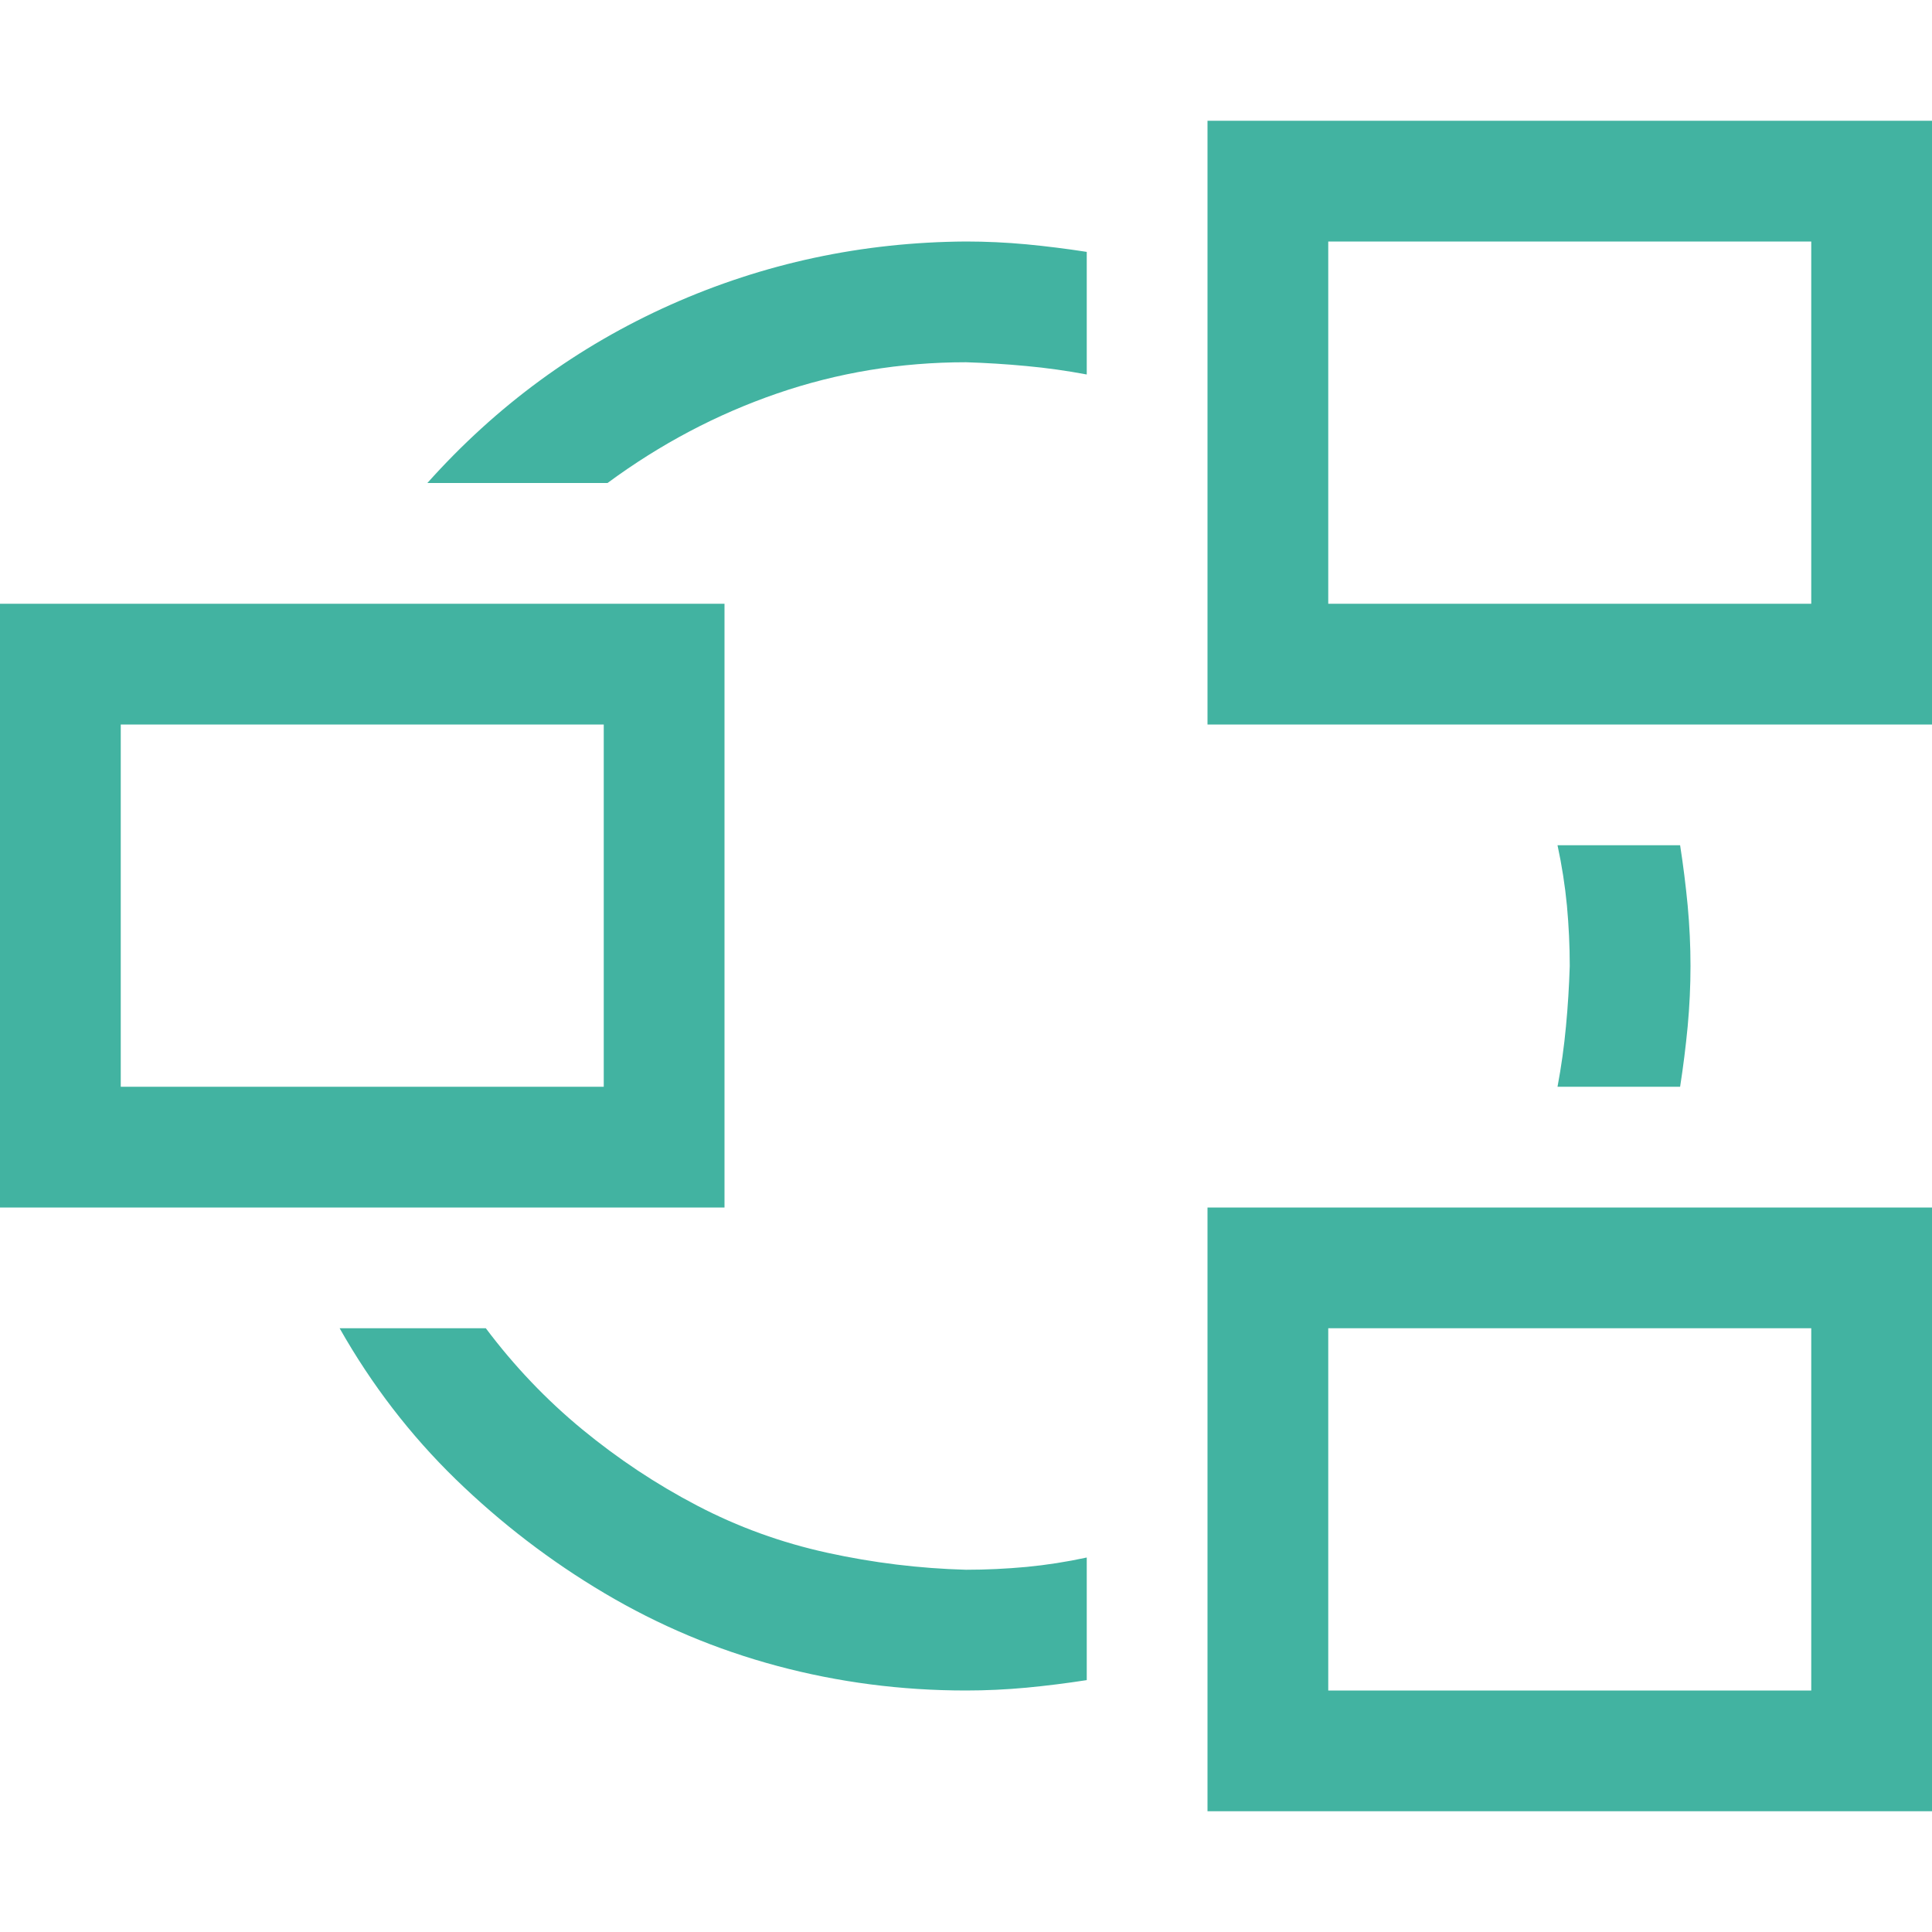 <svg width="24" height="24" viewBox="0 0 24 24" fill="none" xmlns="http://www.w3.org/2000/svg">
<path d="M5.309 6C6.168 5.039 7.176 4.301 8.332 3.785C9.488 3.27 10.711 3.008 12 3C12.25 3 12.5 3.012 12.75 3.035C13 3.059 13.25 3.09 13.5 3.129V4.652C13.25 4.605 13 4.57 12.75 4.547C12.5 4.523 12.25 4.508 12 4.5C11.188 4.5 10.406 4.629 9.656 4.887C8.906 5.145 8.203 5.516 7.547 6H5.309ZM19.348 13.5C19.395 13.25 19.43 13 19.453 12.75C19.477 12.5 19.492 12.25 19.5 12C19.5 11.75 19.488 11.5 19.465 11.25C19.441 11 19.402 10.75 19.348 10.5H20.871C20.91 10.75 20.941 11 20.965 11.25C20.988 11.5 21 11.75 21 12C21 12.25 20.988 12.5 20.965 12.75C20.941 13 20.91 13.25 20.871 13.5H19.348ZM6.035 16.5C6.387 16.969 6.785 17.387 7.23 17.754C7.676 18.121 8.152 18.438 8.66 18.703C9.168 18.969 9.707 19.164 10.277 19.289C10.848 19.414 11.422 19.484 12 19.5C12.25 19.5 12.5 19.488 12.75 19.465C13 19.441 13.25 19.402 13.5 19.348V20.871C13.25 20.91 13 20.941 12.75 20.965C12.5 20.988 12.25 21 12 21C11.195 21 10.414 20.898 9.656 20.695C8.898 20.492 8.184 20.191 7.512 19.793C6.84 19.395 6.223 18.922 5.66 18.375C5.098 17.828 4.617 17.203 4.219 16.5H6.035ZM24 1.5V9H15V1.5H24ZM22.5 3H16.5V7.5H22.5V3ZM15 15H24V22.5H15V15ZM16.5 21H22.5V16.5H16.5V21ZM9 15H0V7.5H9V15ZM7.5 9H1.5V13.5H7.5V9Z" fill="#42B3A1"/>
</svg>
